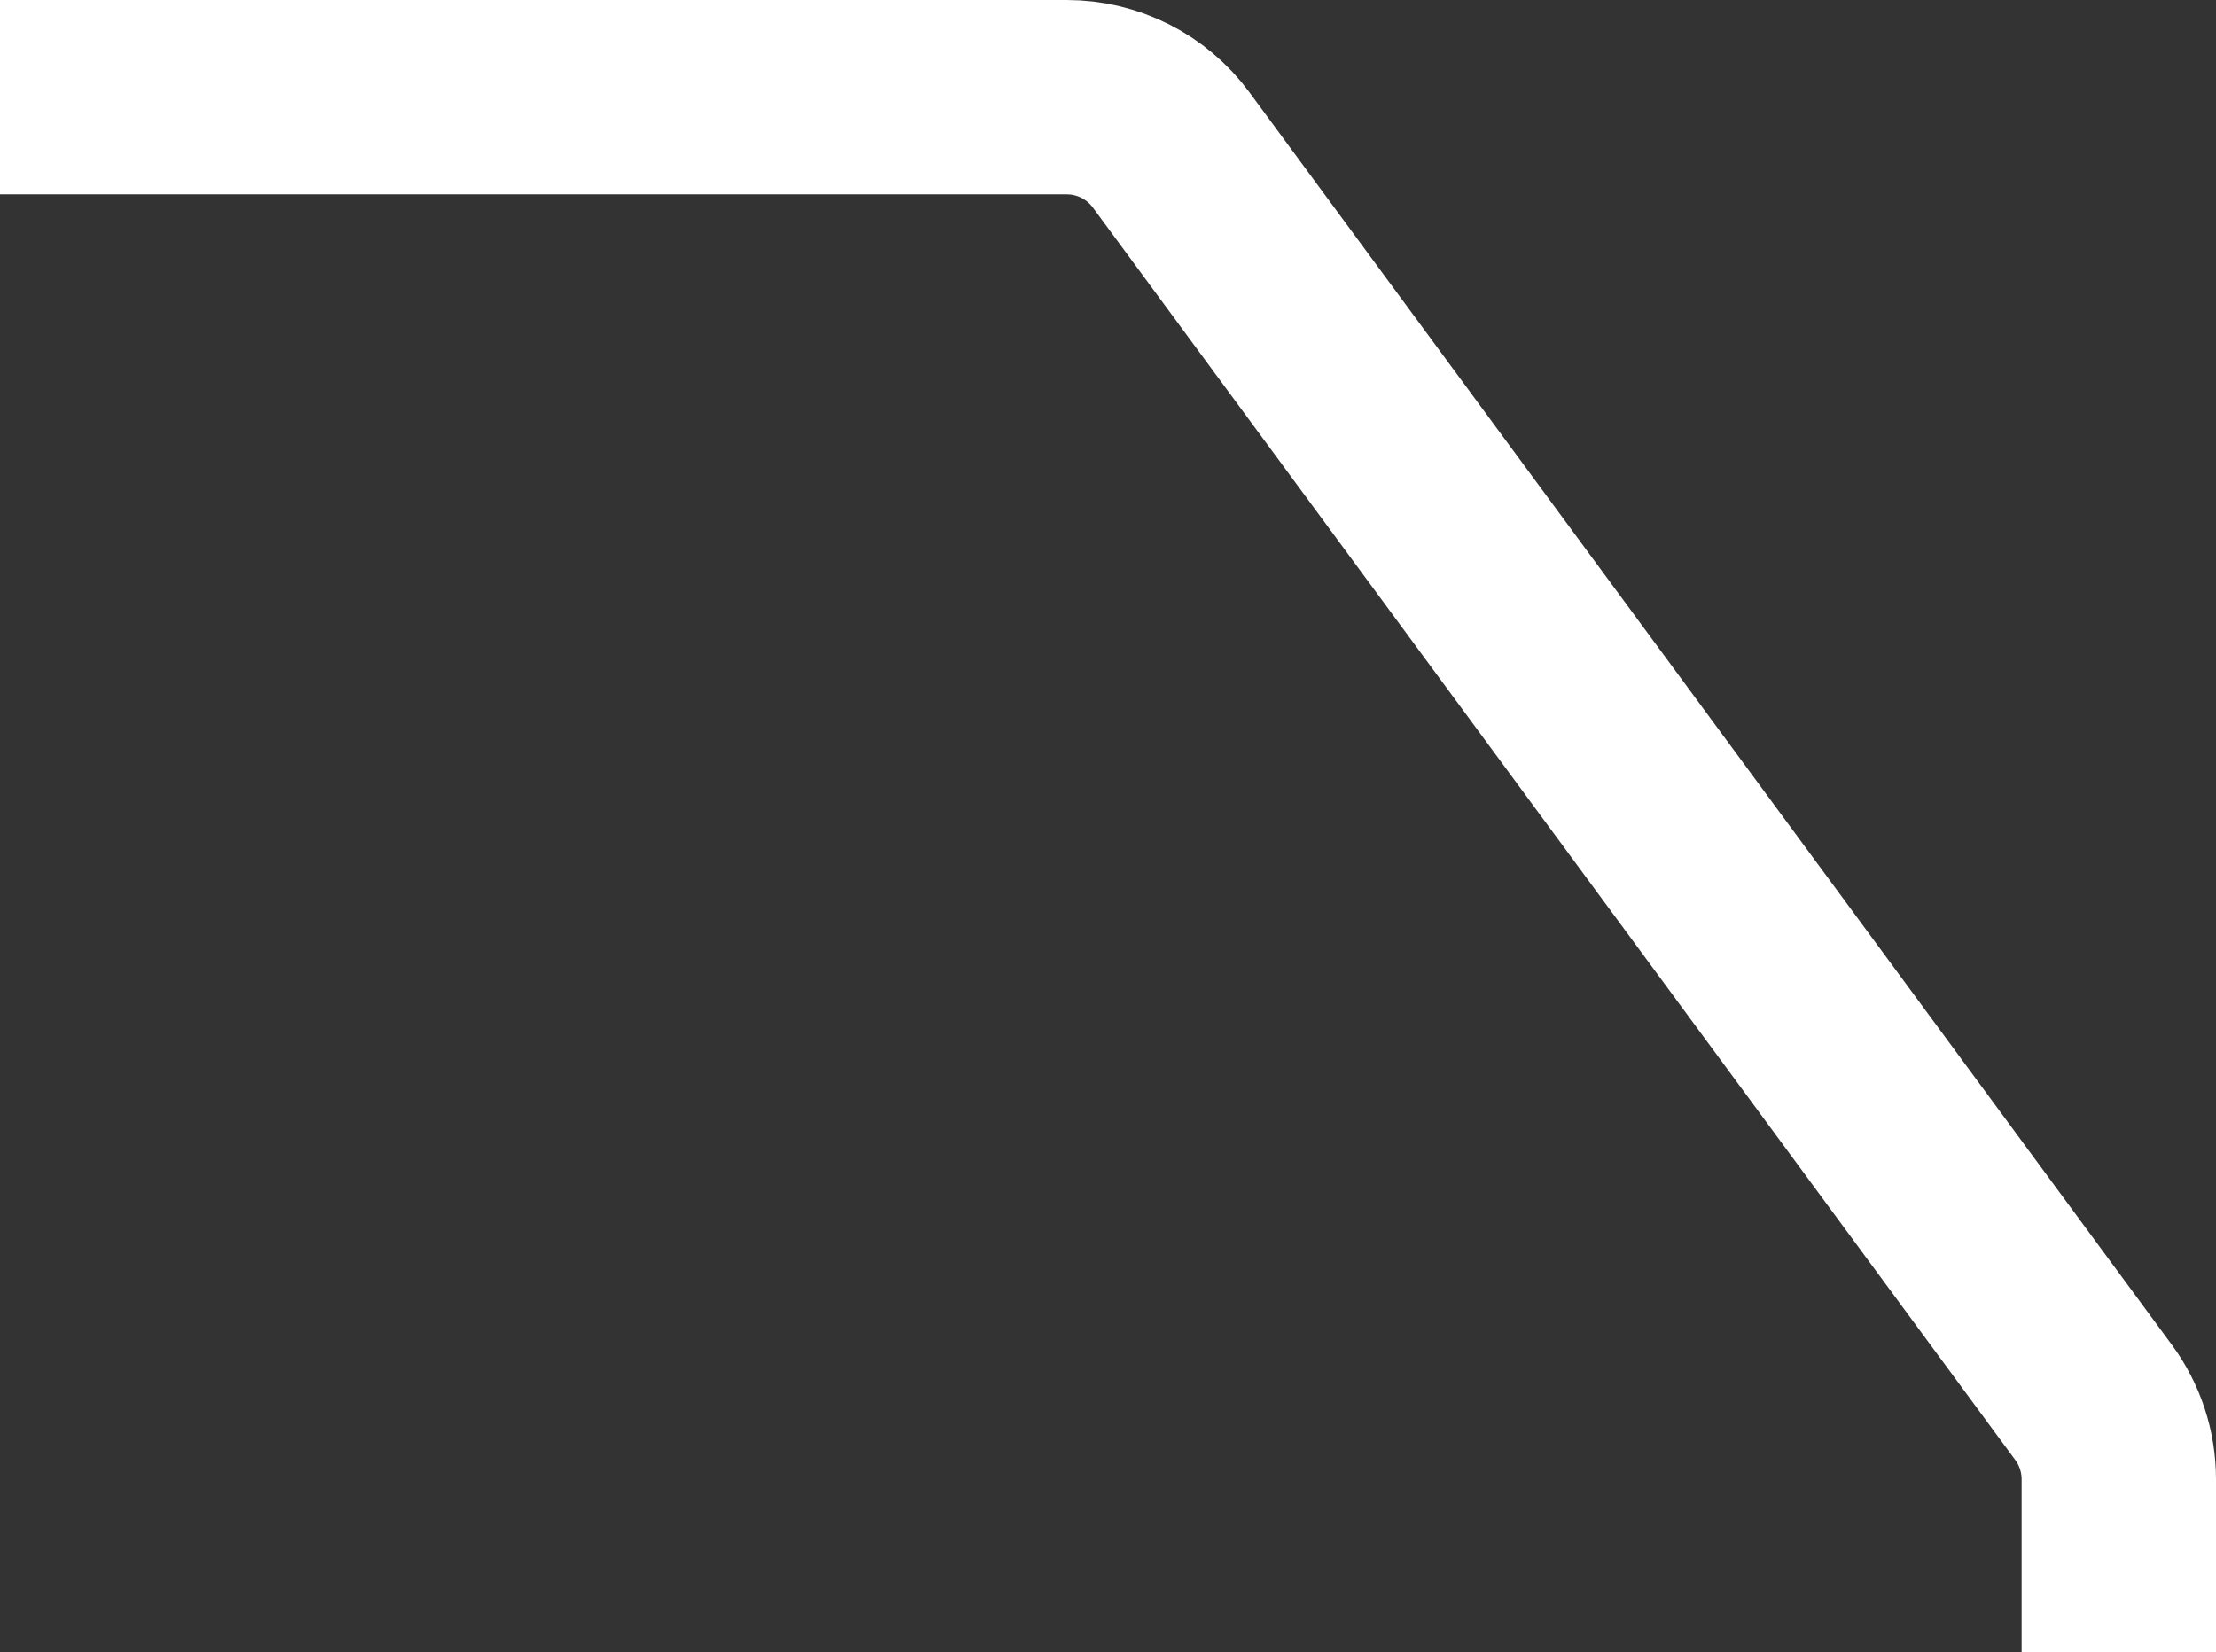 <?xml version="1.0" encoding="UTF-8"?> <svg xmlns="http://www.w3.org/2000/svg" width="342" height="255" viewBox="0 0 342 255" fill="none"><rect x="0" y="0" width="342" height="255" fill="#333333" stroke="none"/><path d="M-229 15H164.636C170.993 15 176.971 18.022 180.741 23.141L323.105 216.471C325.635 219.907 327 224.063 327 228.33V495" stroke="white" stroke-width="30"></path></svg> 